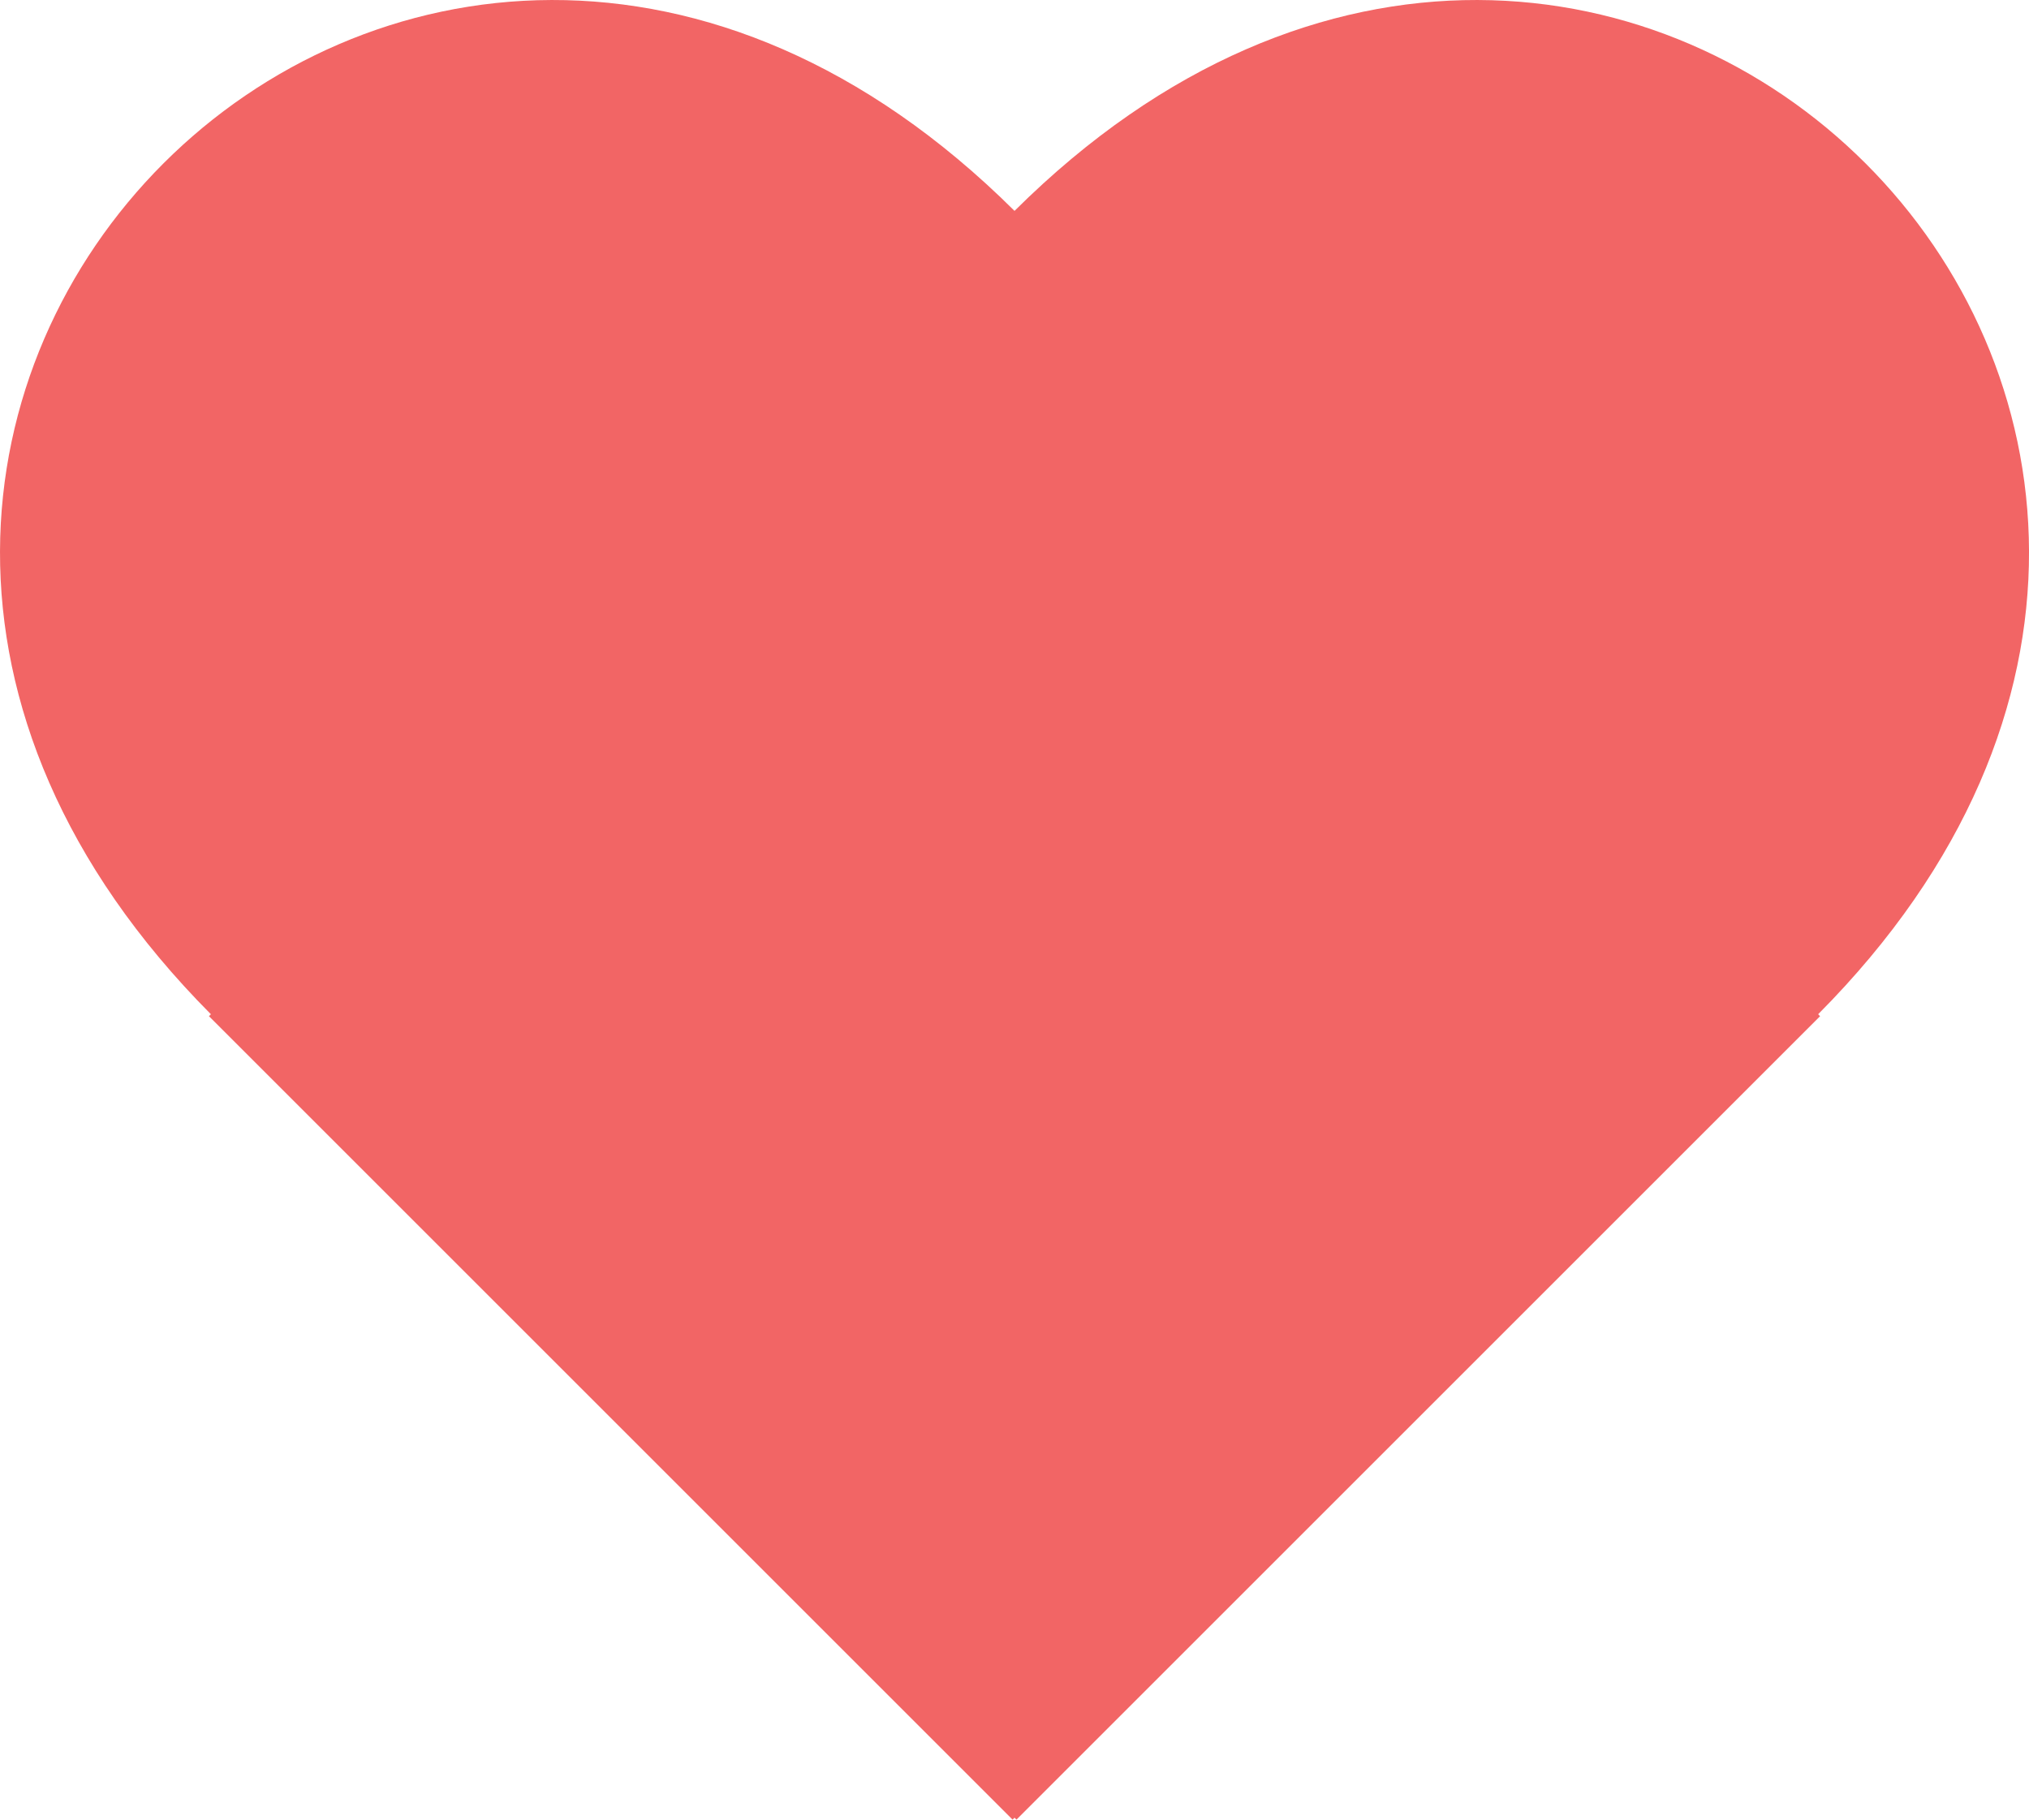 <?xml version="1.0" encoding="UTF-8"?> <svg xmlns:xlink="http://www.w3.org/1999/xlink" xmlns="http://www.w3.org/2000/svg" id="uuid-f416a501-1875-44d6-9a3c-cafc48dc907b" viewBox="0 0 615.05 551.71" width="615.05" height="551.71"><g id="uuid-f57d816e-8256-4682-b62f-d5c0774fbdbf" fill="#F41C87"><g id="uuid-33d113f0-3ce0-4f97-92ed-731a7f4b581d" fill="#F41C87"><g id="uuid-85177a17-e22f-417a-a83d-ba1af0976ed5" fill="#F41C87"><path d="M307.52,63.93C125.42-117.12-117.12,125.42,63.93,307.52l-.59,.59,243.6,243.6,.59-.59,.59,.59,243.6-243.6-.59-.59c181.05-182.1-61.5-424.64-243.59-243.59h-.02Z" style="" fill="#F26565"></path></g></g></g></svg> 